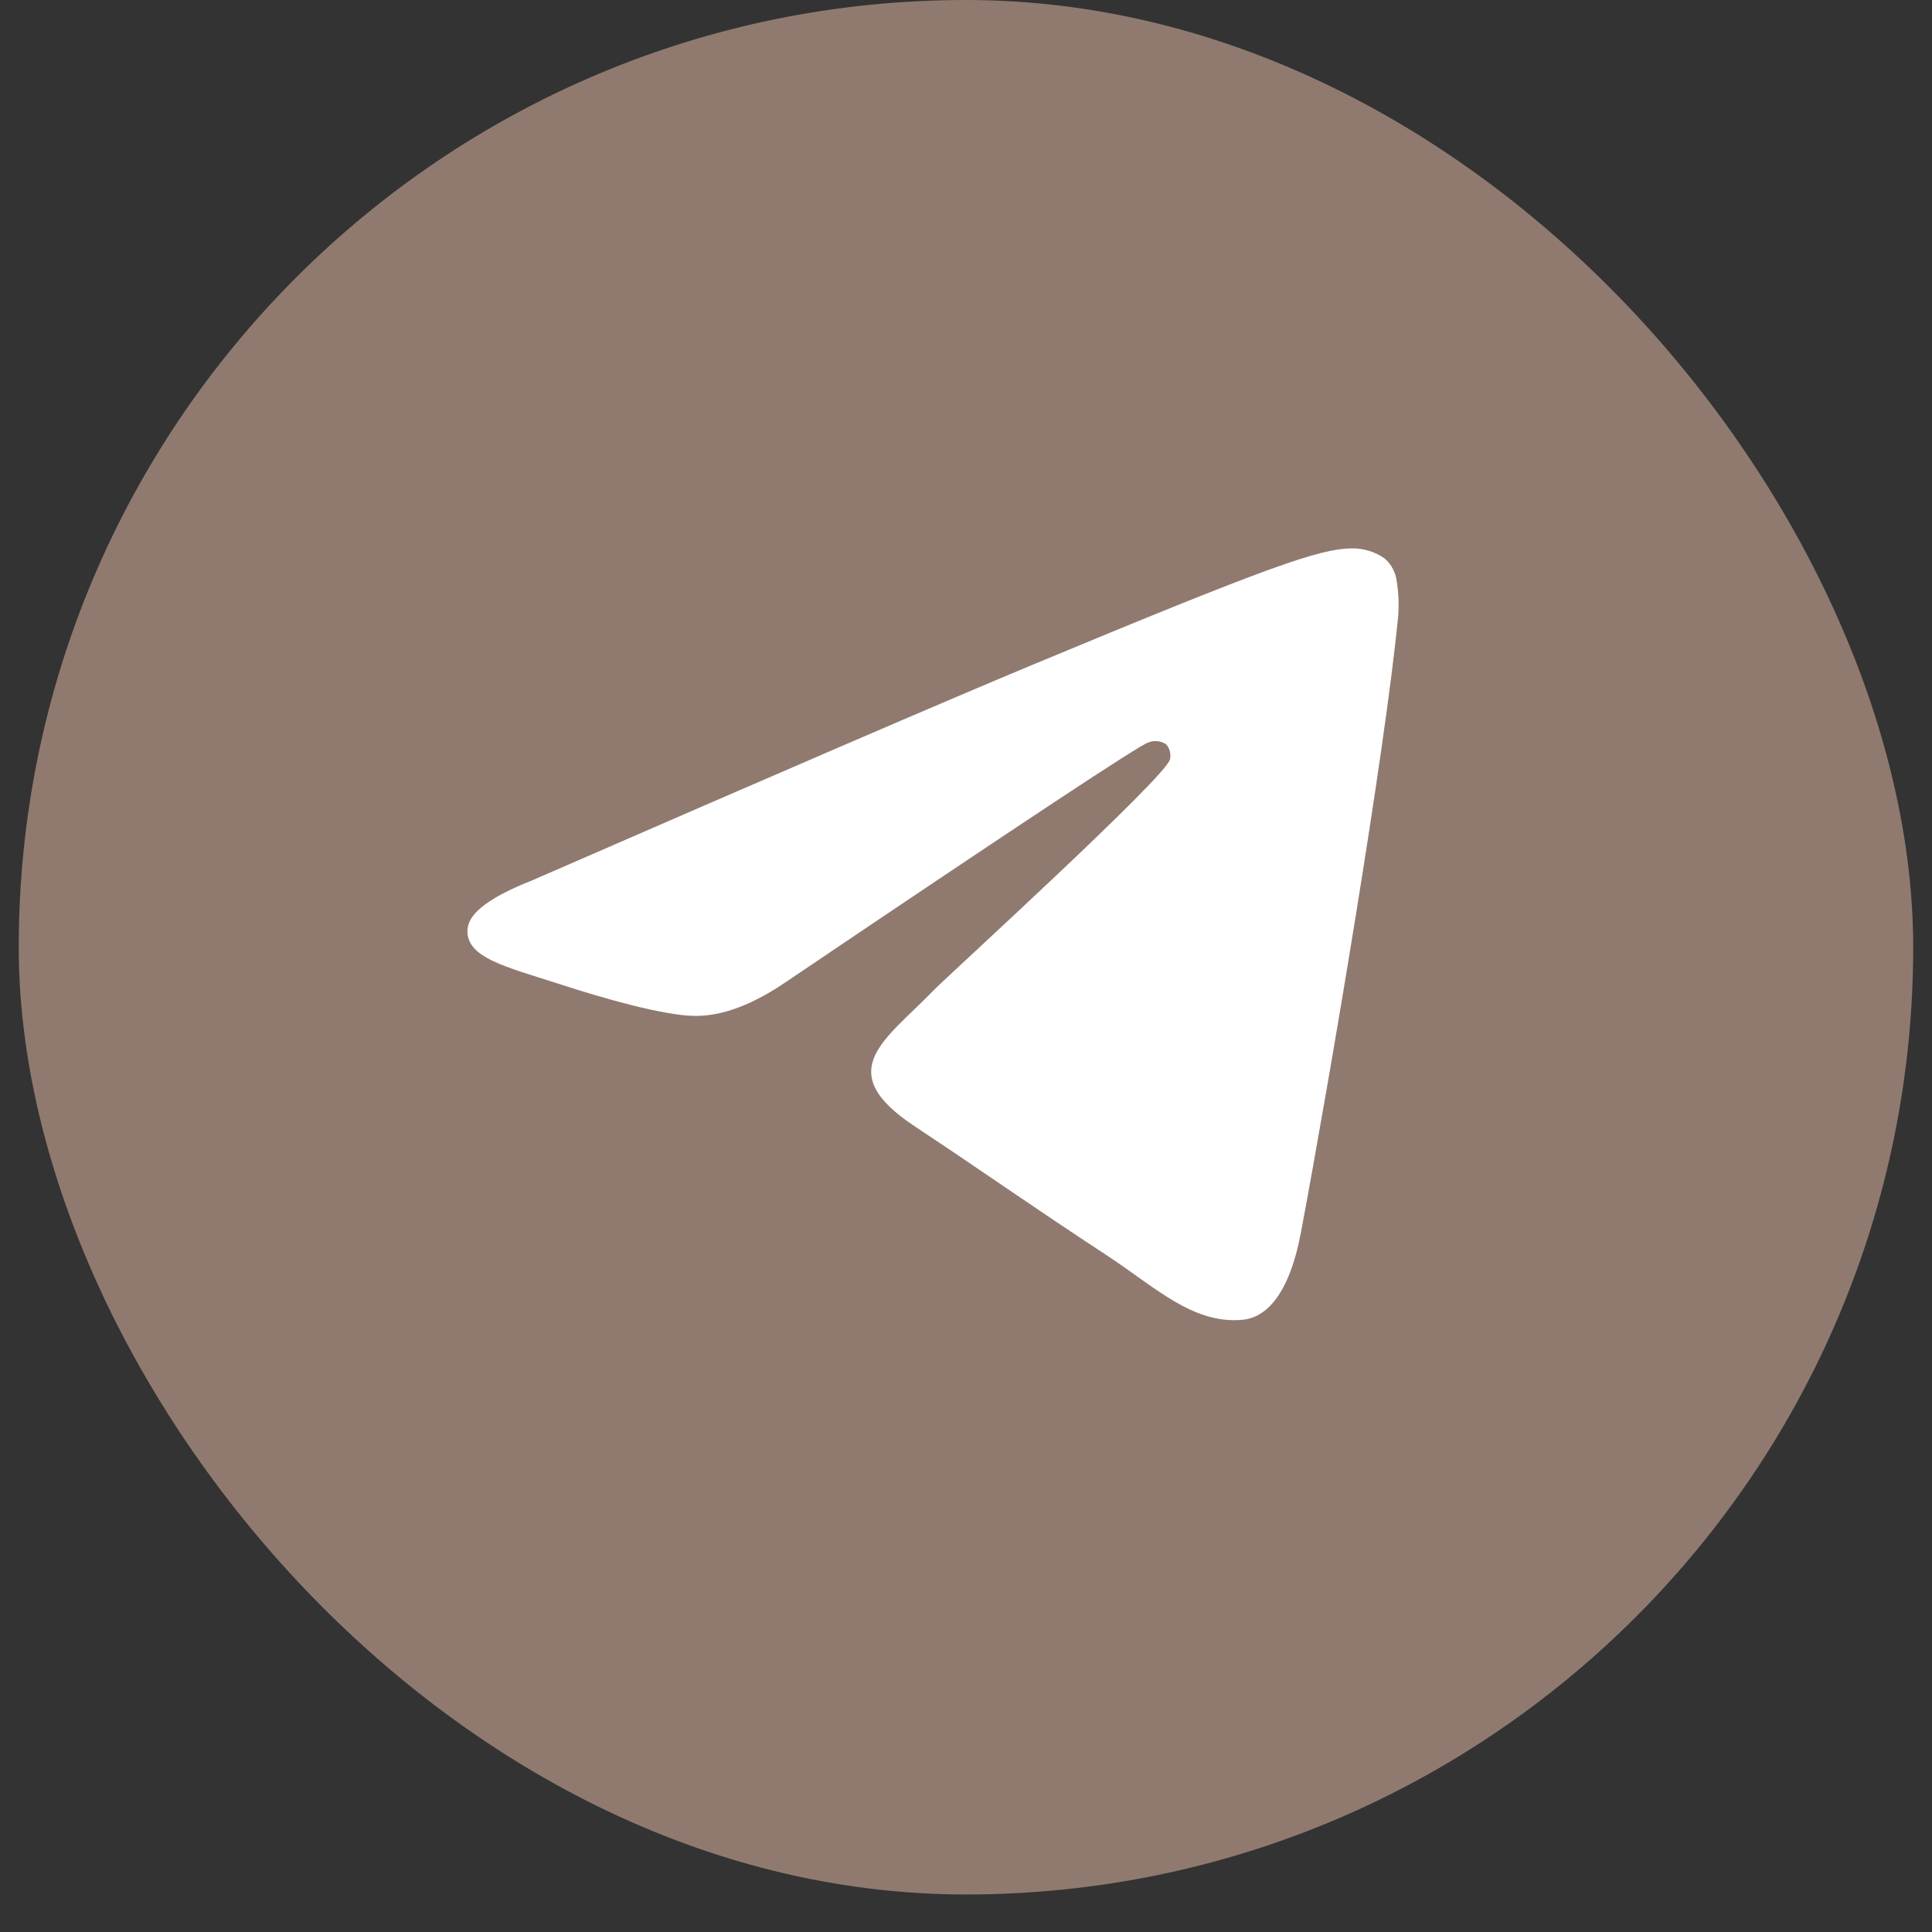 <?xml version="1.0" encoding="UTF-8"?> <svg xmlns="http://www.w3.org/2000/svg" width="33" height="33" viewBox="0 0 33 33" fill="none"><rect x="0" y="0" width="33" height="33" fill="#333333" stroke="none"/> <rect x="0.32" width="32.359" height="32.359" rx="16.18" fill="#907A6F"></rect> <path fill-rule="evenodd" clip-rule="evenodd" d="M9.077 15.043C13.347 13.182 16.194 11.956 17.618 11.363C21.686 9.67 22.531 9.376 23.082 9.367C23.285 9.363 23.483 9.422 23.65 9.538C23.766 9.639 23.84 9.78 23.858 9.934C23.888 10.125 23.896 10.318 23.883 10.511C23.662 12.827 22.709 18.448 22.223 21.04C22.018 22.138 21.614 22.507 21.222 22.543C20.371 22.621 19.726 21.98 18.902 21.44C17.613 20.596 16.884 20.074 15.634 19.245C14.187 18.292 15.125 17.768 15.949 16.913C16.166 16.688 19.912 13.279 19.985 12.97C19.995 12.925 19.993 12.877 19.982 12.833C19.97 12.788 19.948 12.746 19.917 12.712C19.872 12.683 19.822 12.665 19.769 12.66C19.716 12.655 19.663 12.662 19.614 12.682C19.485 12.712 17.425 14.073 13.436 16.765C12.851 17.167 12.321 17.363 11.848 17.352C11.324 17.341 10.318 17.057 9.57 16.813C8.654 16.515 7.925 16.358 7.988 15.851C8.021 15.586 8.384 15.316 9.077 15.043Z" fill="white"></path> </svg> 